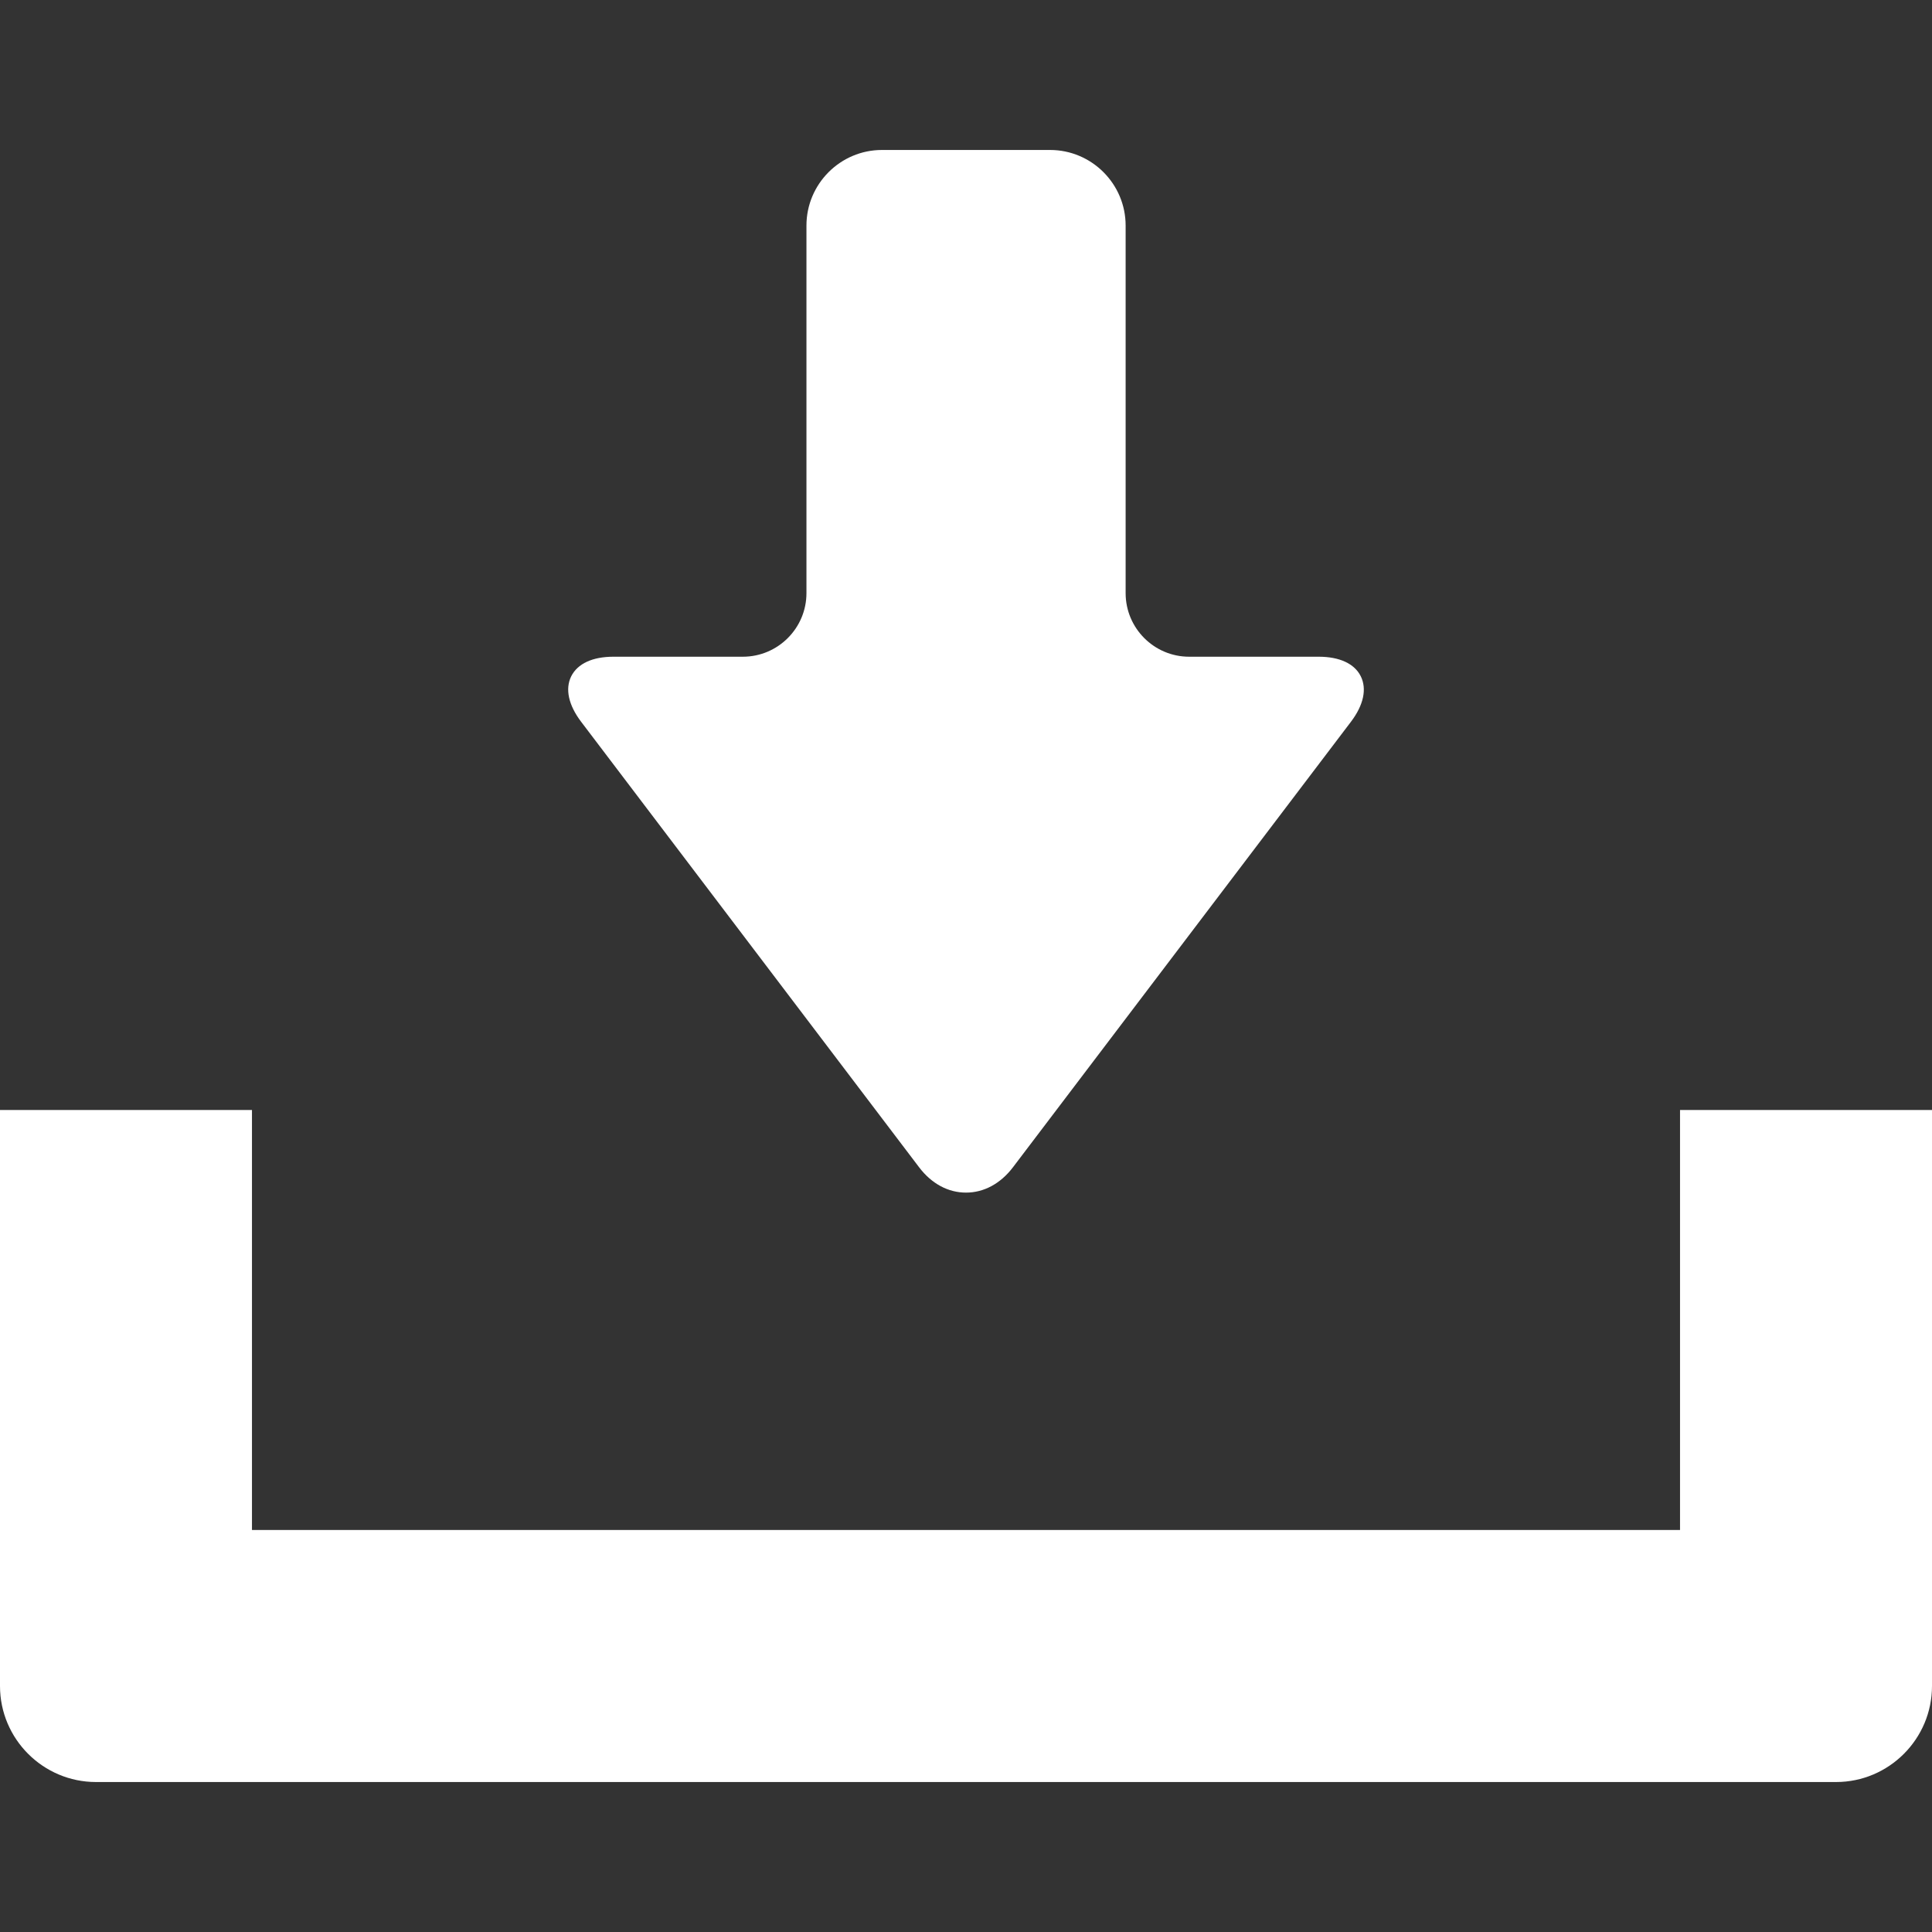 <svg width="24" height="24" viewBox="0 0 24 24" fill="none" xmlns="http://www.w3.org/2000/svg">
<rect x="0" y="0" width="24" height="24" fill="#333333" stroke="none"/>
<path d="M11.418 14.501C11.572 14.704 11.778 14.815 12 14.815C12.222 14.815 12.428 14.704 12.582 14.502L16.782 8.966C16.939 8.759 16.982 8.558 16.904 8.401C16.826 8.244 16.64 8.158 16.381 8.158H14.772C14.337 8.158 13.983 7.804 13.983 7.368V2.802C13.983 2.285 13.562 1.863 13.044 1.863H10.956C10.439 1.863 10.018 2.285 10.018 2.802V7.368C10.018 7.804 9.663 8.158 9.228 8.158H7.62C7.36 8.158 7.175 8.244 7.096 8.401C7.018 8.558 7.062 8.759 7.219 8.966L11.418 14.501Z" fill="white"/>
<path d="M20.87 13.789V19.006H3.13V13.789H0V20.944C0 21.602 0.535 22.137 1.193 22.137H22.808C23.465 22.137 24 21.602 24 20.944V13.789H20.87Z" fill="white"/>
</svg>
